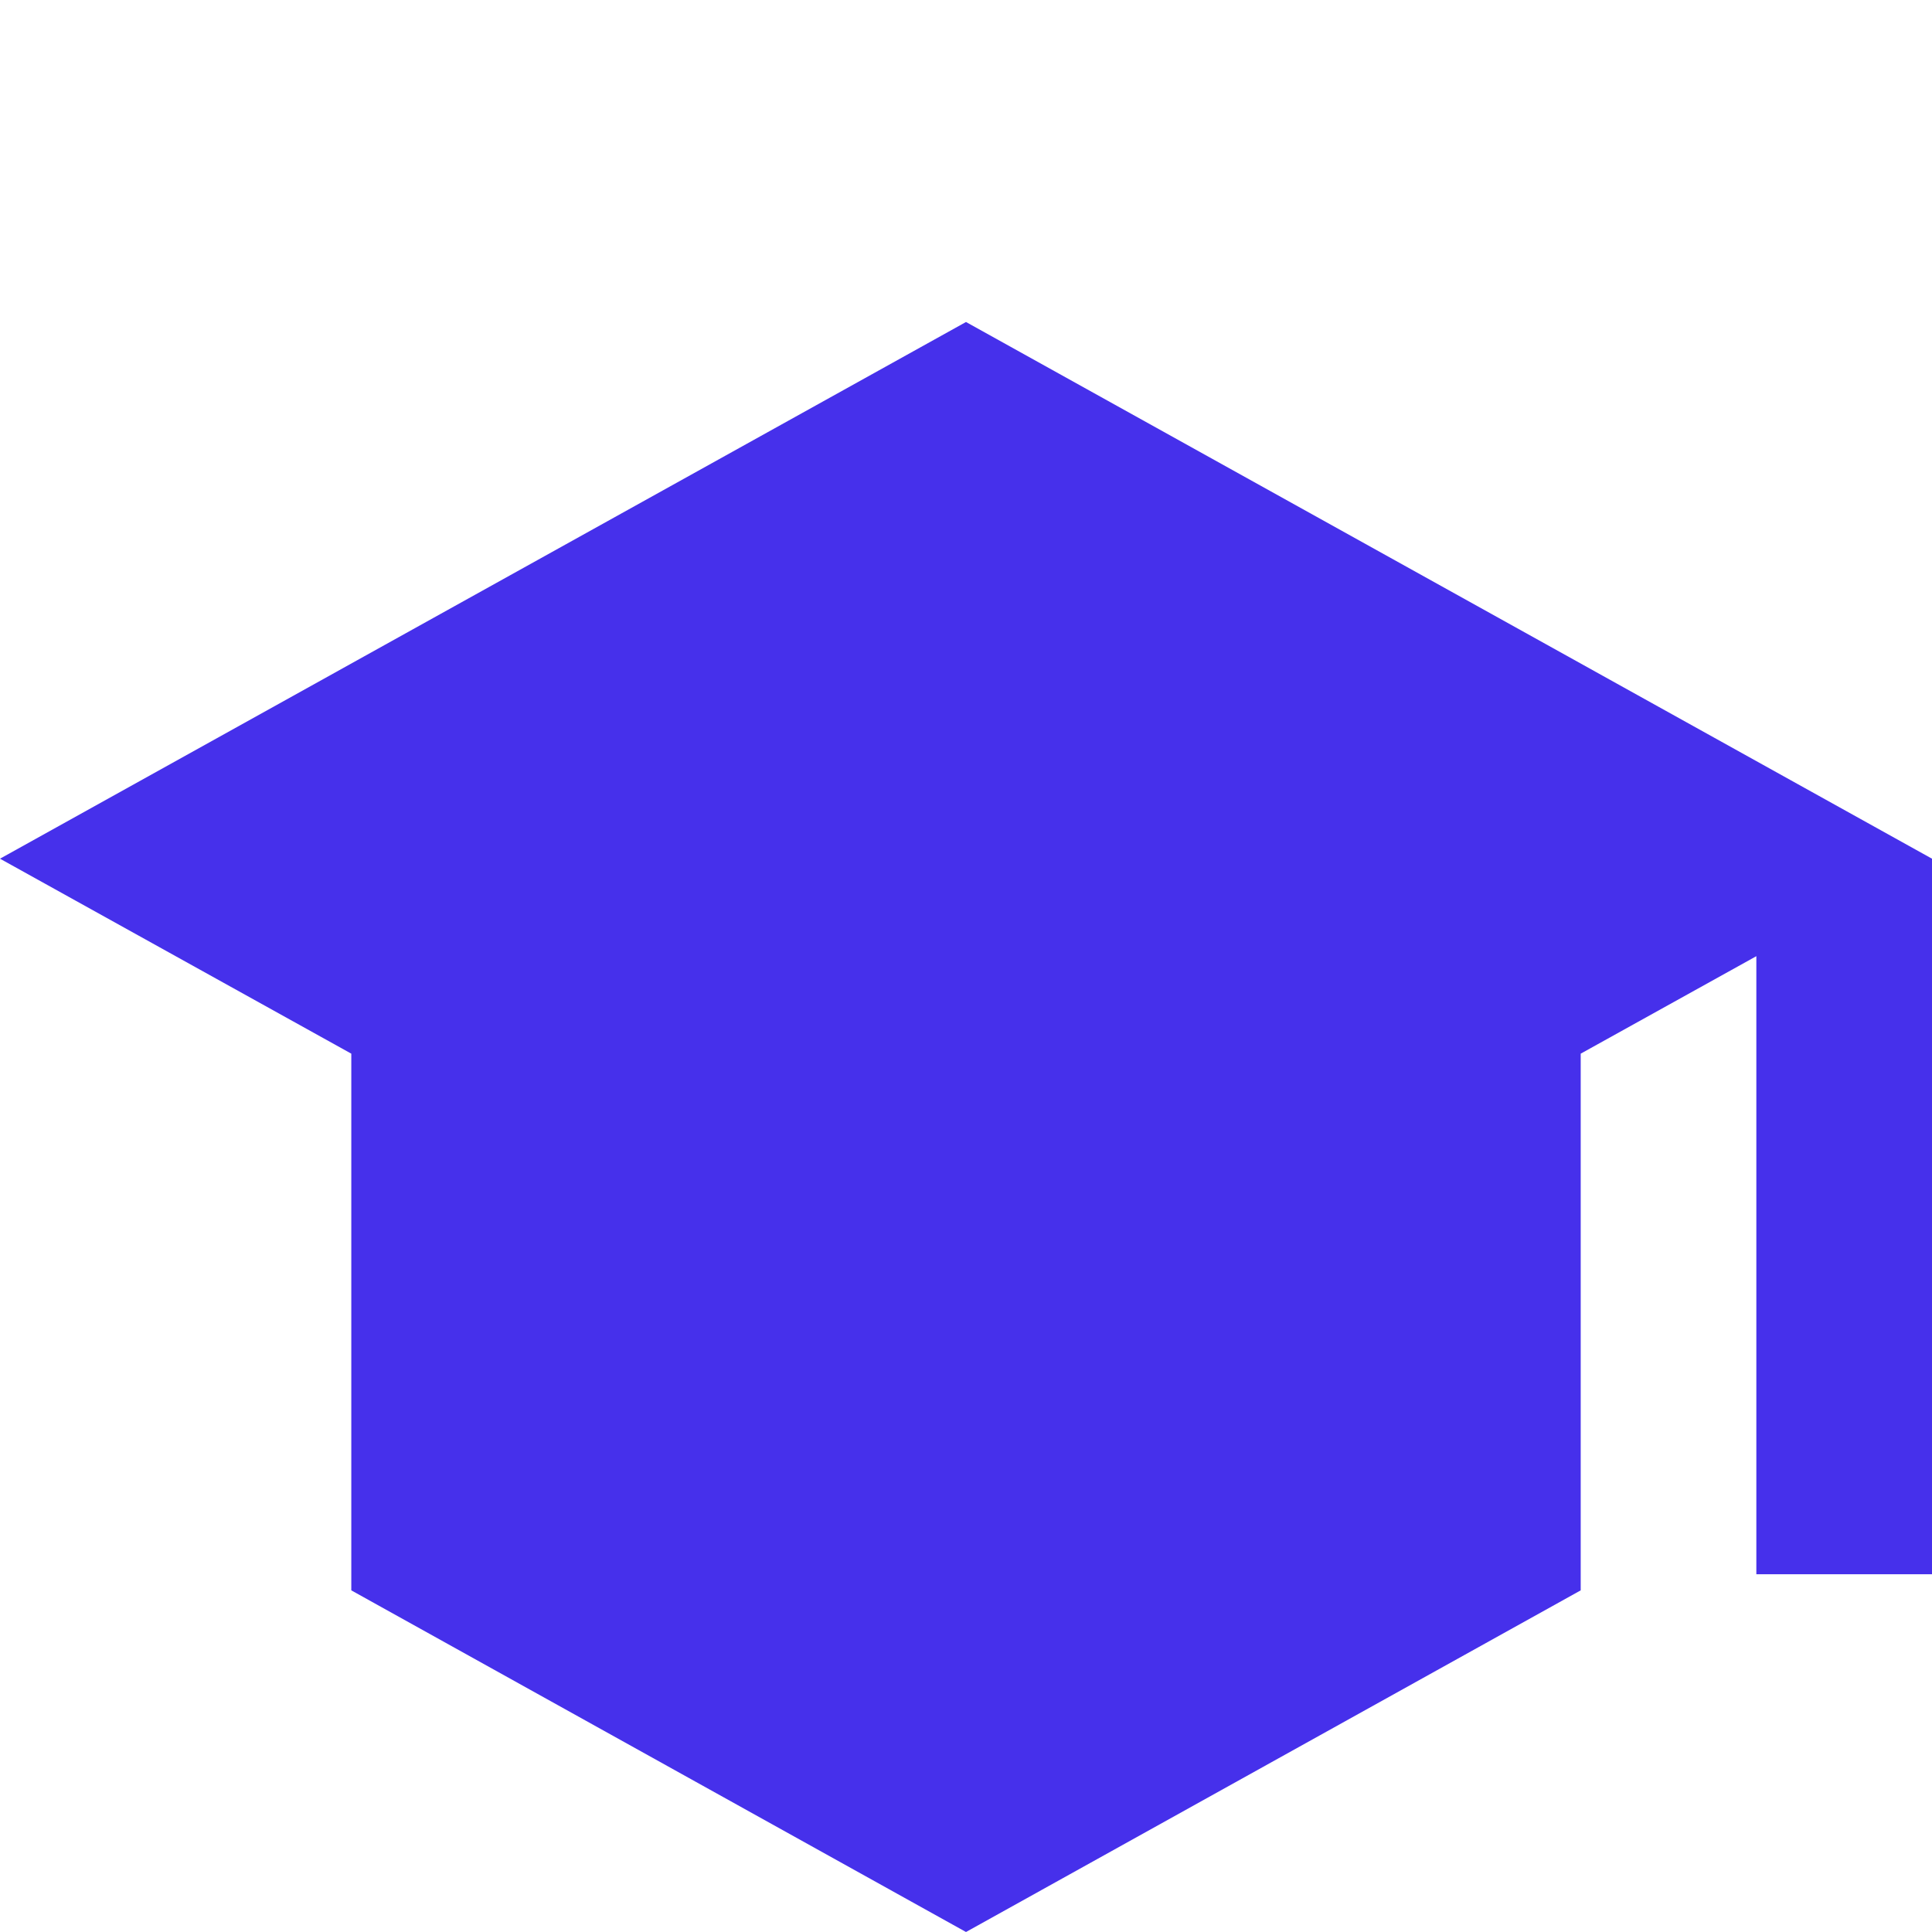 <?xml version="1.0" encoding="UTF-8"?> <svg xmlns="http://www.w3.org/2000/svg" width="24" height="24" viewBox="0 0 24 24" fill="none"><path d="M12 4L0 10.667L4.364 13.089V19.756L12 24L19.636 19.756V13.089L21.818 11.878V19.556H24V10.667L12 4Z" fill="#4630EB"></path></svg> 
